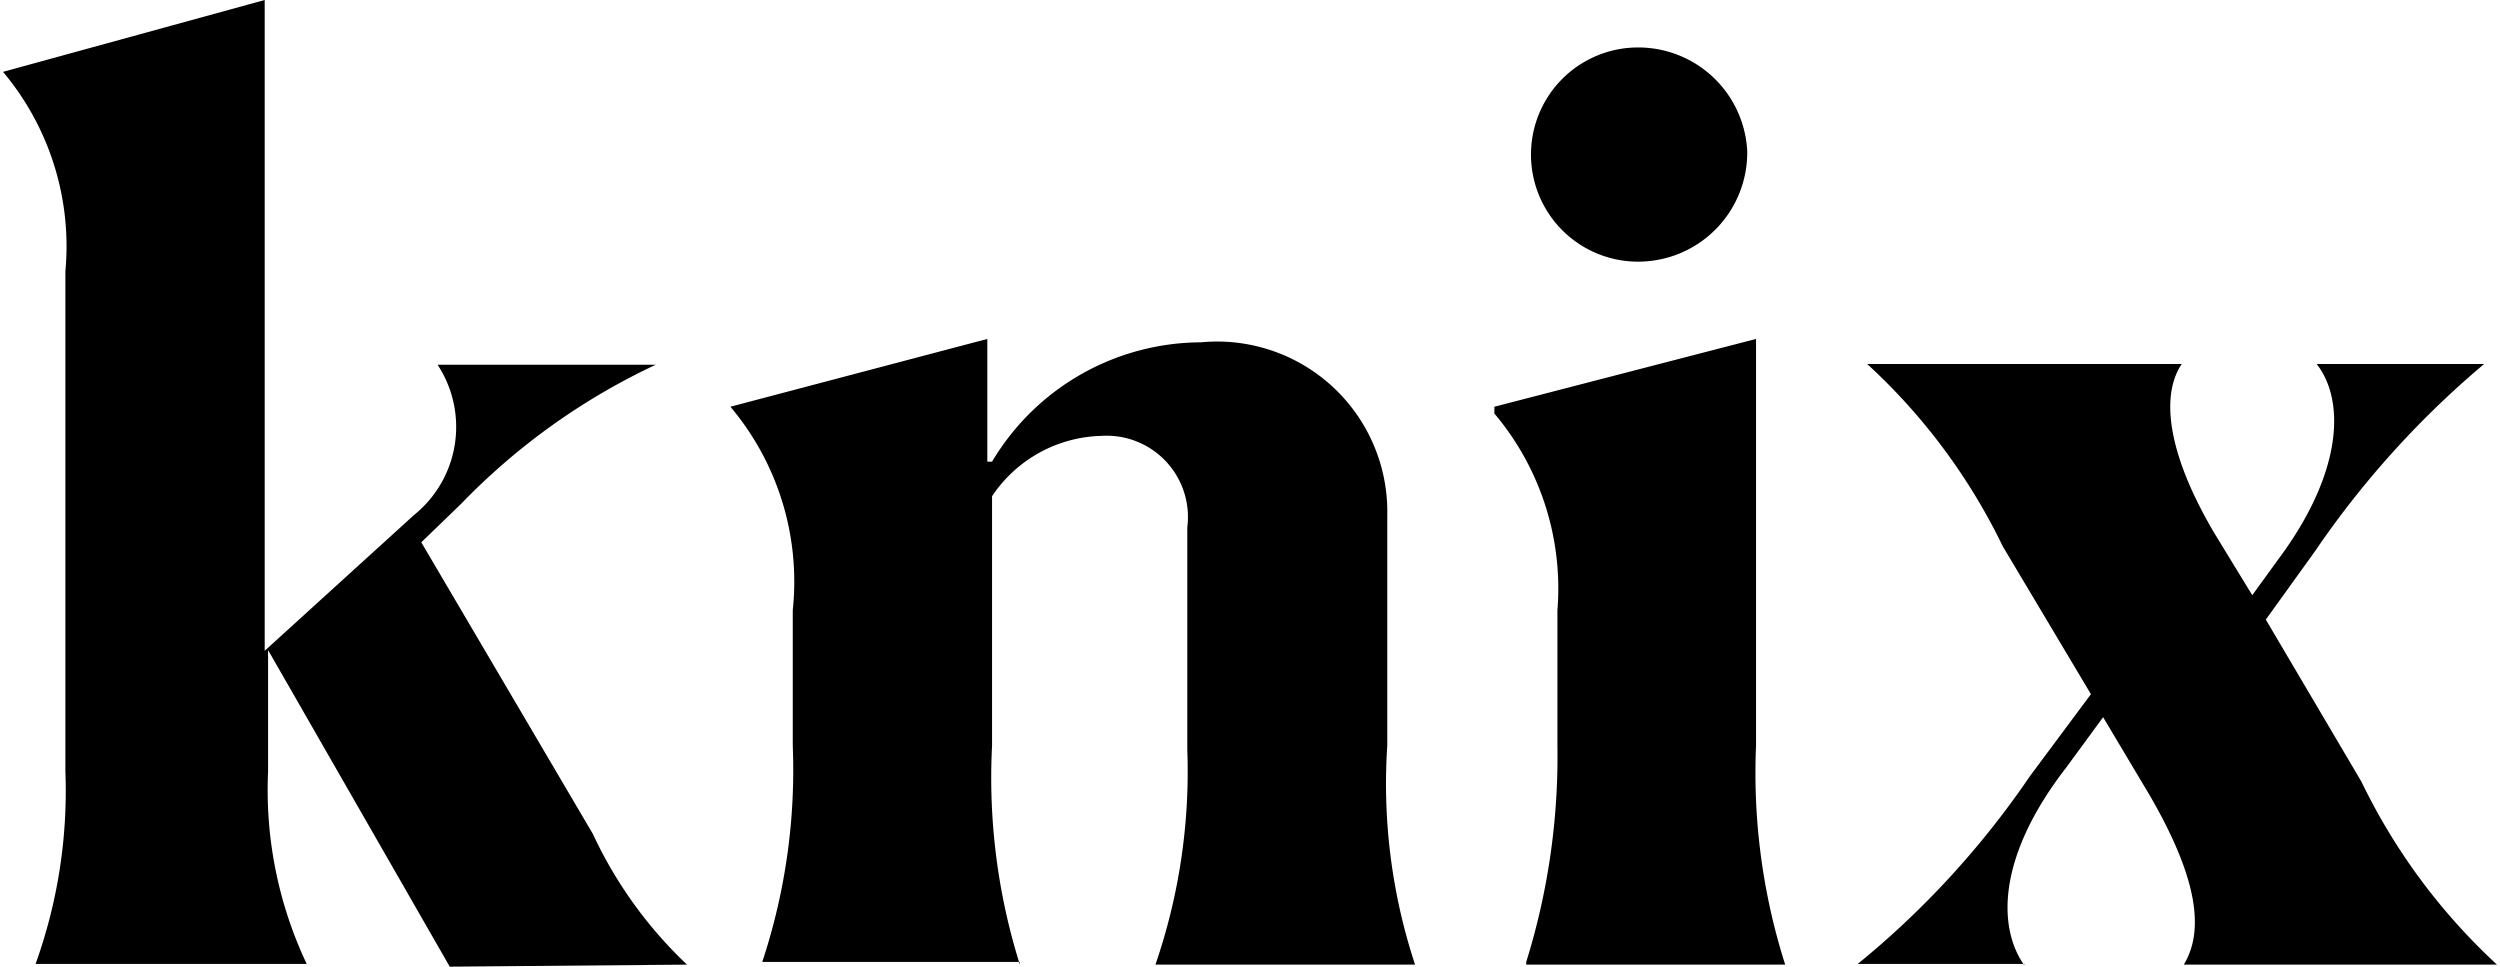 <svg width="300" height="116" viewBox="0 0 36.79 14.26" xmlns="http://www.w3.org/2000/svg"><path d="m29.81 14.23c-.38-.55-.4-1.58.62-2.9l.55-.75.68 1.14c.71 1.22.82 2 .51 2.51h4.62a9 9 0 0 1 -2-2.7l-1.41-2.39.72-1a13.63 13.63 0 0 1 2.5-2.77h-2.47c.41.52.41 1.58-.58 2.9l-.37.51-.55-.9c-.73-1.23-.79-2.07-.49-2.51h-4.64a8.91 8.91 0 0 1 2 2.69l1.3 2.18-.9 1.21a13 13 0 0 1 -2.54 2.77h2.47zm-7.34 0h3.82a9.31 9.31 0 0 1 -.43-3.23v-6l-3.86 1v.1a4 4 0 0 1 .93 2.9v2a10.19 10.19 0 0 1 -.46 3.19zm3.26-12a1.61 1.61 0 0 0 -1.61-1.53 1.58 1.58 0 1 0 0 3.16 1.61 1.61 0 0 0 1.61-1.59zm-10.73 12a9.2 9.2 0 0 1 -.41-3.23v-3.68a2 2 0 0 1 1.61-.89 1.2 1.2 0 0 1 1.27 1.35v3.28a8.76 8.76 0 0 1 -.47 3.17h3.83a8.51 8.51 0 0 1 -.41-3.23v-3.4a2.51 2.51 0 0 0 -2.75-2.55 3.6 3.6 0 0 0 -3.08 1.76h-.07v-1.81l-3.79 1a4 4 0 0 1 .92 3v2a9 9 0 0 1 -.45 3.19h3.8zm-4.91 0a6.33 6.33 0 0 1 -1.39-1.93l-2.53-4.3.59-.57a9.72 9.72 0 0 1 2.87-2.05h-3.22a1.67 1.67 0 0 1 -.35 2.22l-2.2 2v-9.6l-3.86 1.06a4 4 0 0 1 .92 2.94v7.38a7.54 7.54 0 0 1 -.44 2.84h4a6 6 0 0 1 -.57-2.84v-1.79l2.68 4.67z" fill-rule="evenodd"/></svg>